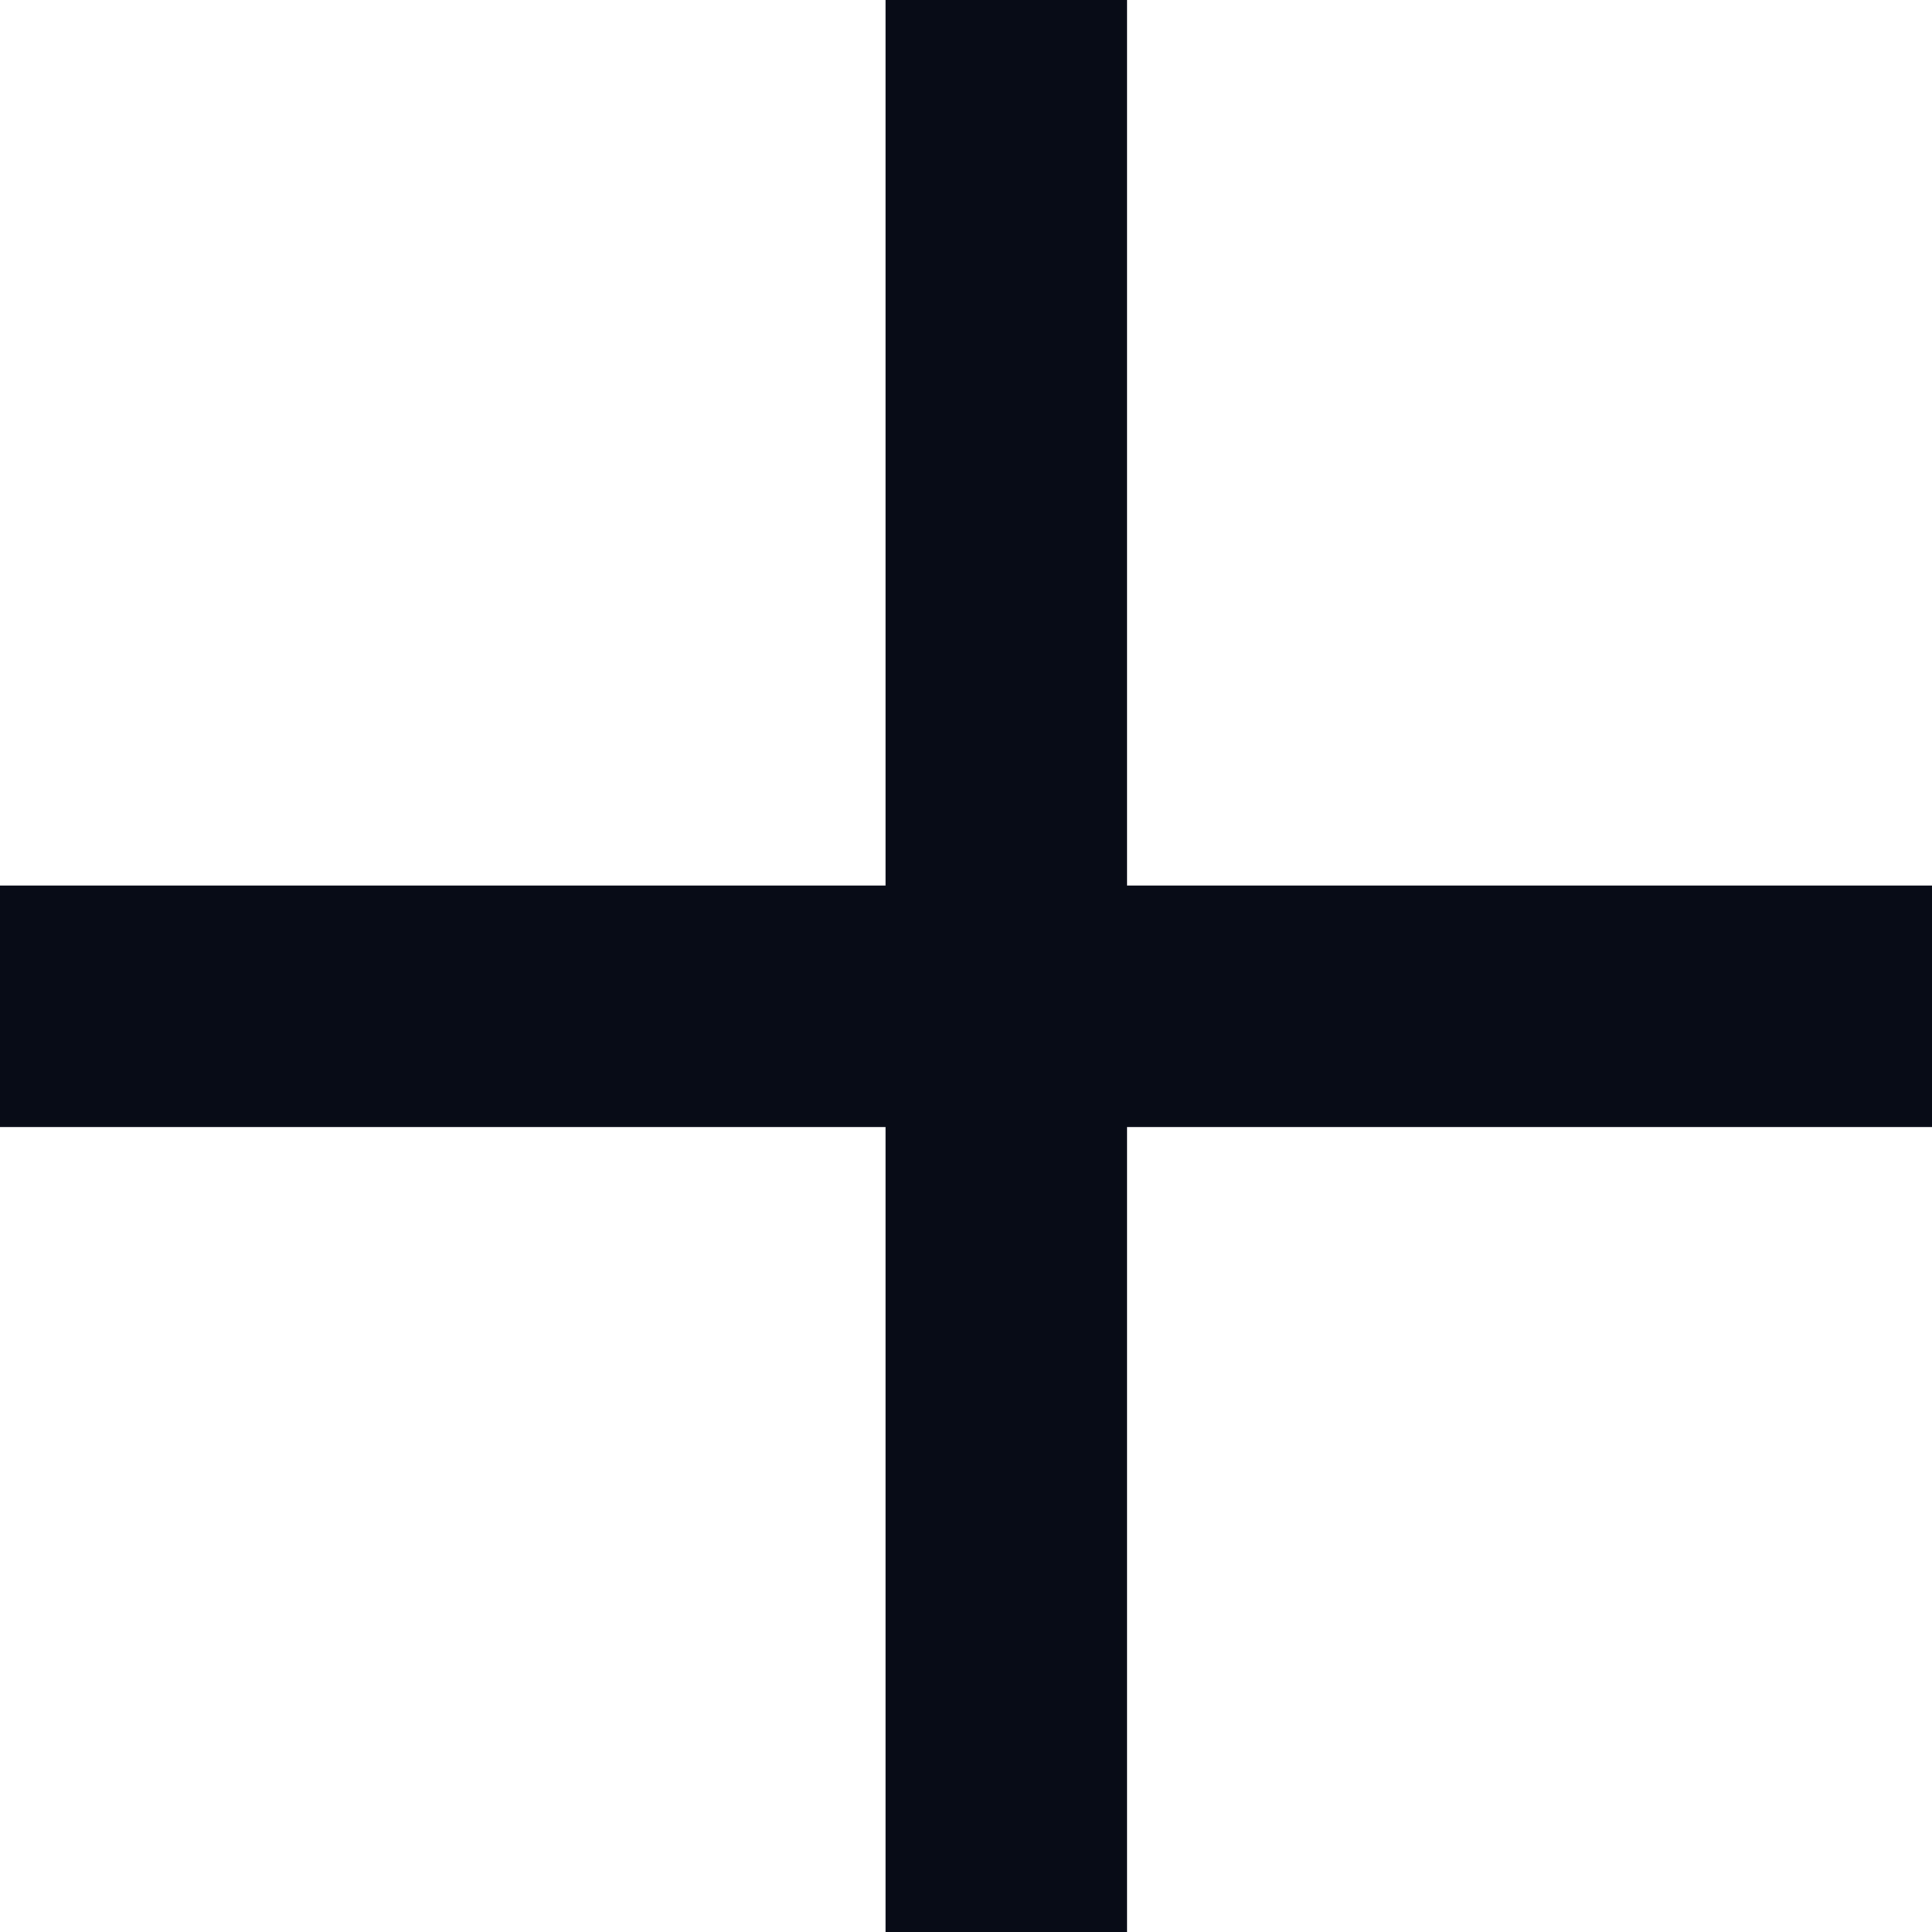 <svg xmlns="http://www.w3.org/2000/svg" width="24" height="24" viewBox="0 0 24 24">
<defs>
    <style>
      .cls-1 {
        fill: #080c17;
        fill-rule: evenodd;
      }
    </style>
  </defs>
  <path id="icon_close" class="cls-1" d="M1780,1934h-10v10h-3v-10h-11v-3h11v-11h3v11h10v3Z" transform="translate(-1756 -1920)"/>
</svg>
